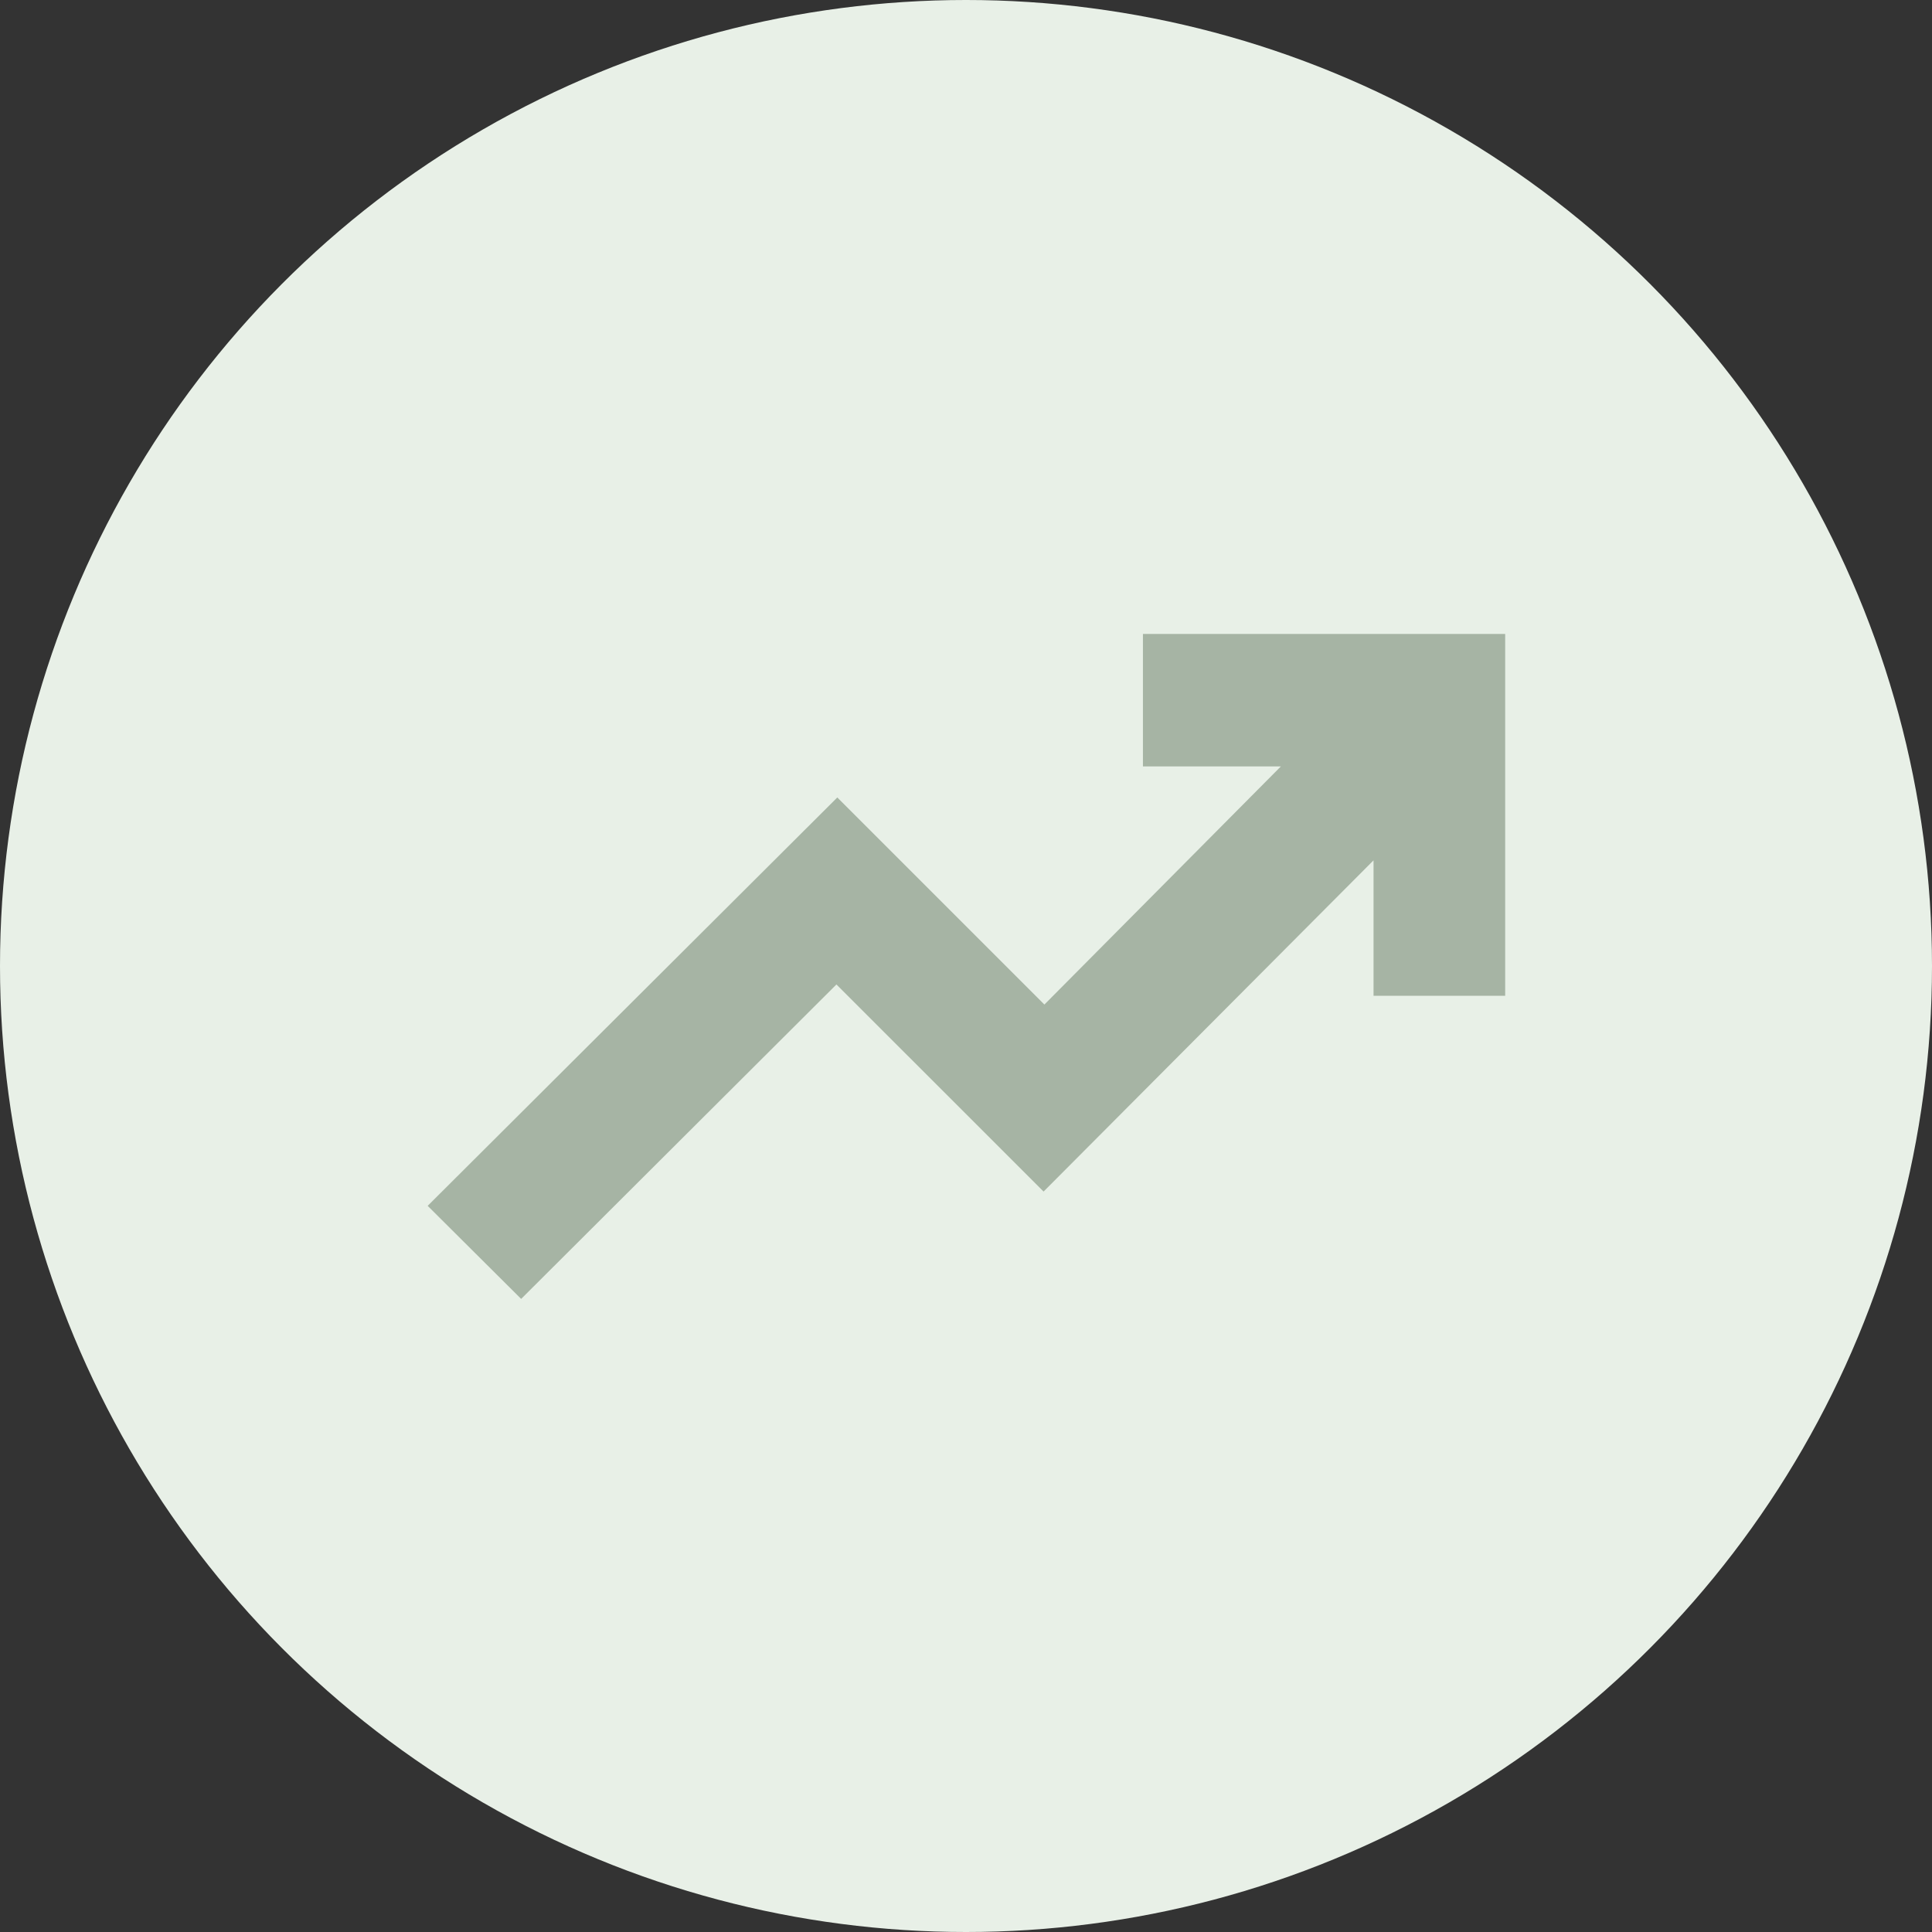 <svg xmlns="http://www.w3.org/2000/svg" width="64" height="64" fill="none" viewBox="0 0 64 64"><rect x="0" y="0" width="64" height="64" fill="#333333" stroke="none"/><circle cx="32" cy="32" r="32" fill="#E8F0E7"/><path fill="#A6B4A4" d="m17.264 43.028-3.097-3.083 13.57-13.528 6.86 6.86 7.833-7.888h-4.569V21h12v11.986H45.5V28.5L34.57 39.472l-6.862-6.86-10.444 10.416Z"/></svg>
